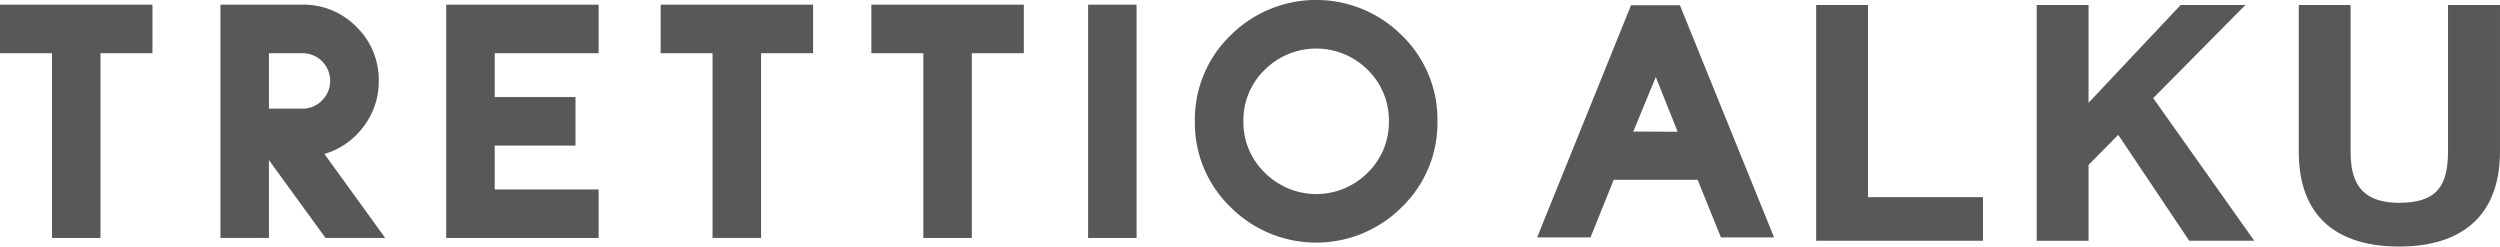 <svg id="レイヤー_2" data-name="レイヤー 2" xmlns="http://www.w3.org/2000/svg" width="191.393" height="18.874" viewBox="0 0 191.393 18.874">
  <g id="レイヤー_1" data-name="レイヤー 1" transform="translate(0 0)">
    <path id="パス_1" data-name="パス 1" d="M11.672,4.894H7.692V19.04H3.981V4.894H0V1.18H11.672Z" transform="translate(0 -0.822)" fill="#595757"/>
    <path id="パス_2" data-name="パス 2" d="M68.956,19.038H64.388l-4.334-5.96v5.96H56.34V1.178h6.29a5.628,5.628,0,0,1,4.13,1.707,5.619,5.619,0,0,1,1.7,4.127A5.637,5.637,0,0,1,67.3,10.505a5.706,5.706,0,0,1-3,2.1ZM64.742,7.013a2.118,2.118,0,0,0-2.124-2.121H60.054V9.133h2.564a2.028,2.028,0,0,0,1.5-.626,2.049,2.049,0,0,0,.62-1.5" transform="translate(-39.465 -0.82)" fill="#595757"/>
    <path id="パス_3" data-name="パス 3" d="M125.719,19.04H114.05V1.18h11.669V4.894h-7.955V8.252h6.185v3.714h-6.185v3.361h7.955Z" transform="translate(-79.89 -0.822)" fill="#595757"/>
    <path id="パス_4" data-name="パス 4" d="M180.529,4.894h-3.981V19.04h-3.714V4.894H168.86V1.18h11.669Z" transform="translate(-118.283 -0.822)" fill="#595757"/>
    <path id="パス_5" data-name="パス 5" d="M234.392,4.894h-3.981V19.04H226.7V4.894H222.72V1.18h11.672Z" transform="translate(-156.011 -0.822)" fill="#595757"/>
    <path id="パス_240" data-name="パス 240" d="M0,0H3.711V17.86H0Z" transform="translate(83.302 0.358)" fill="#595757"/>
    <path id="パス_6" data-name="パス 6" d="M323.978,9.275a8.956,8.956,0,0,1-2.72,6.559,9.267,9.267,0,0,1-13.128,0,8.946,8.946,0,0,1-2.723-6.559A8.953,8.953,0,0,1,308.13,2.7a9.285,9.285,0,0,1,13.128,0,8.962,8.962,0,0,1,2.72,6.571m-3.717,0a5.391,5.391,0,0,0-1.626-3.942,5.583,5.583,0,0,0-7.877,0,5.346,5.346,0,0,0-1.635,3.942,5.355,5.355,0,0,0,1.638,3.936,5.562,5.562,0,0,0,7.877,0,5.391,5.391,0,0,0,1.623-3.936" transform="translate(-213.931 0.014)" fill="#595757"/>
    <path id="パス_7" data-name="パス 7" d="M464.21,1.26h3.969V15.972h8.8v3.337H464.21Z" transform="translate(-325.17 -0.878)" fill="#595757"/>
    <path id="パス_8" data-name="パス 8" d="M520.58,1.26h3.969V8.748L531.6,1.26h4.957L529.5,8.389l7.737,10.92h-4.981L526.822,11.2l-2.273,2.3v5.814H520.58Z" transform="translate(-364.656 -0.878)" fill="#595757"/>
    <path id="パス_9" data-name="パス 9" d="M602.974,12.483c0,4.873-2.89,7.269-7.719,7.269s-7.686-2.351-7.686-7.257V1.26h3.969V12.483c0,1.974.506,3.921,3.717,3.921,2.831,0,3.741-1.24,3.741-3.921V1.26h3.978Z" transform="translate(-411.582 -0.878)" fill="#595757"/>
    <path id="パス_10" data-name="パス 10" d="M411.029,19.1h-4.067l-1.782-4.406h-6.428L396.978,19.1H392.89L400.078,1.33h3.744Zm-7.38-8.087-1.674-4.193L400.252,11Z" transform="translate(-275.212 -0.927)" fill="#595757"/>
  </g>
</svg>
